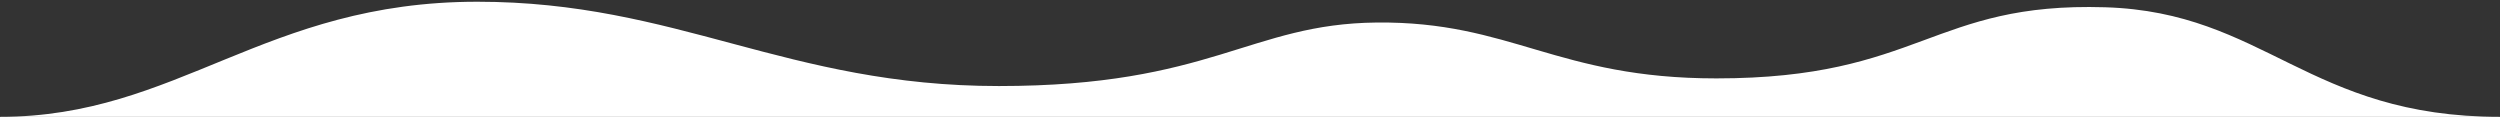 <?xml version="1.0" encoding="UTF-8"?> <!-- Generator: Adobe Illustrator 21.1.0, SVG Export Plug-In . SVG Version: 6.00 Build 0) --> <svg xmlns="http://www.w3.org/2000/svg" xmlns:xlink="http://www.w3.org/1999/xlink" id="Слой_1" x="0px" y="0px" viewBox="0 0 5195 242.8" style="enable-background:new 0 0 5195 242.8;" xml:space="preserve"><rect x="0" y="0" width="5195" height="242.8" fill="#333333" stroke="none"/> <style type="text/css"> .st0{fill:#FFFFFF;} </style> <title>Монтажная область 28 копия</title> <g id="Слой_2"> <path class="st0" d="M992,3.6c415.6,0,642.3,175.2,1083.7,175.2s521.7-129.4,784.8-132c280-2.8,373.5,116.1,706.1,116.1 c423.9,0,447.9-158.8,807.9-147.8c331.9,10.2,422,227.7,820.5,227.7H0C370,242.8,548.5,3.6,992,3.6z"></path> </g> </svg> 
